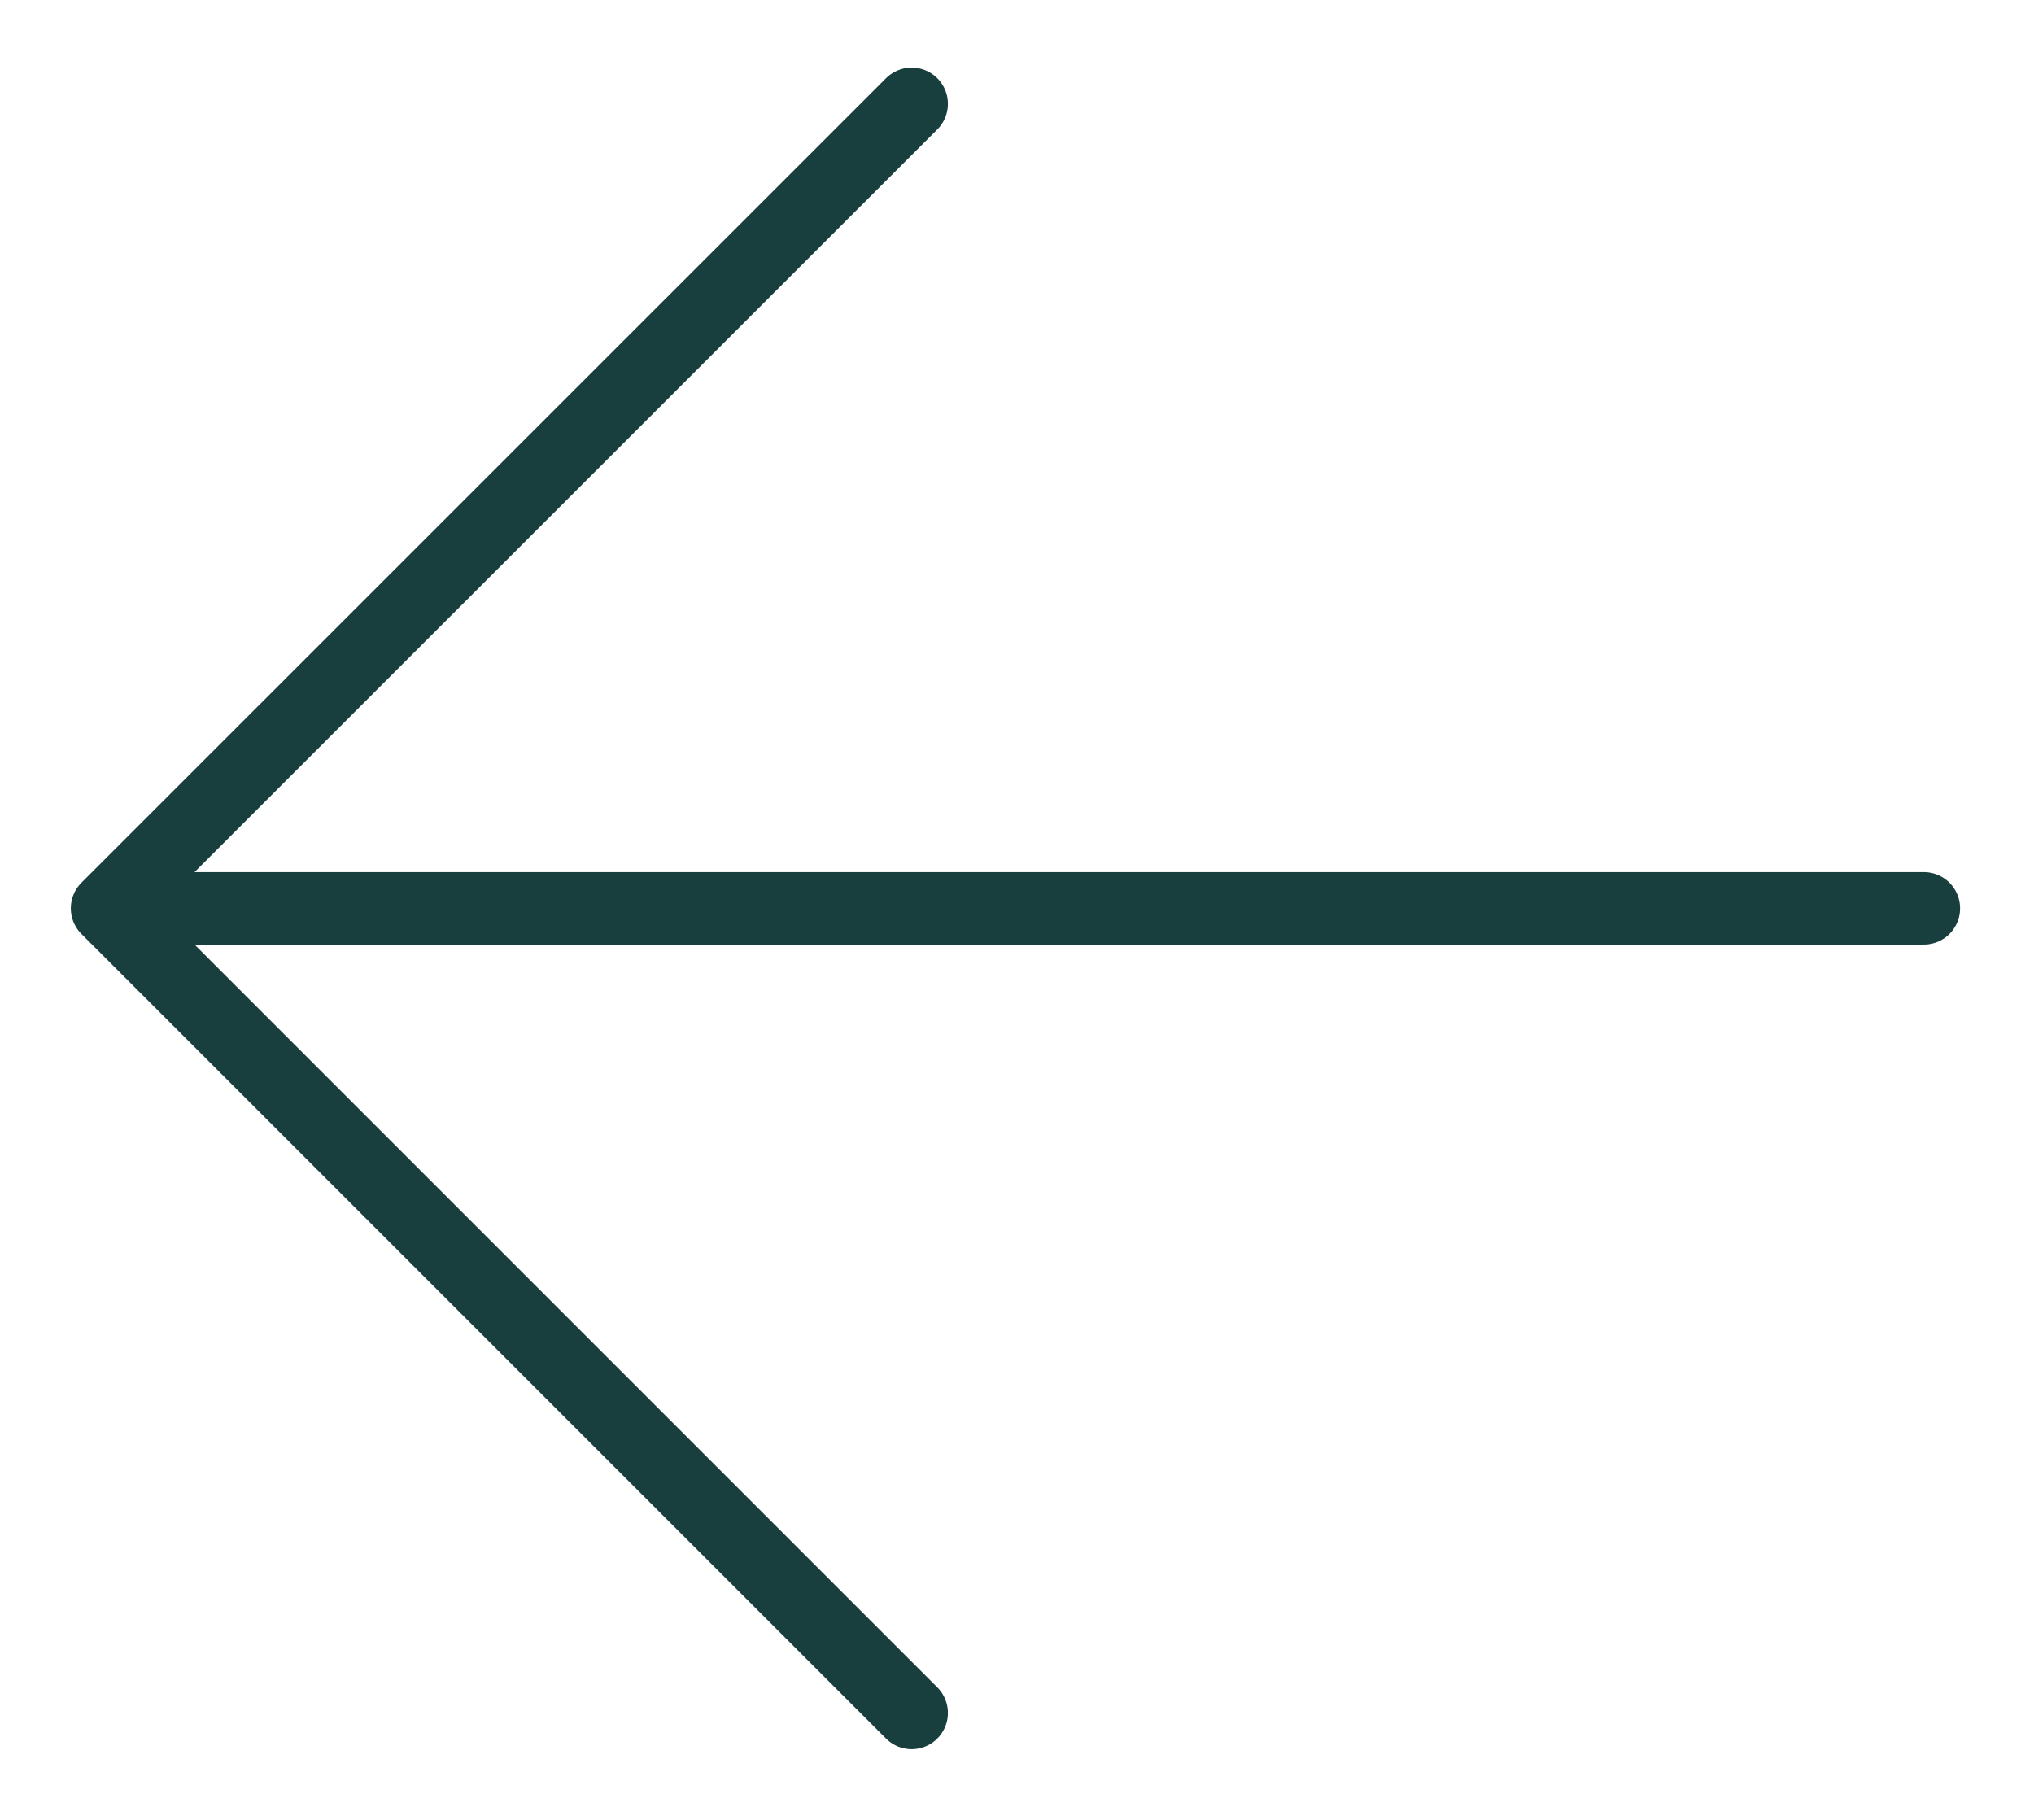 <svg width="19" height="17" viewBox="0 0 19 17" fill="none" xmlns="http://www.w3.org/2000/svg">
<path d="M8.516 0.97L1 8.485M1 8.485L8.516 16.001M1 8.485H17.971" stroke="#183E3E" stroke-width="0.677" stroke-linecap="round" stroke-linejoin="round"/>
</svg>
